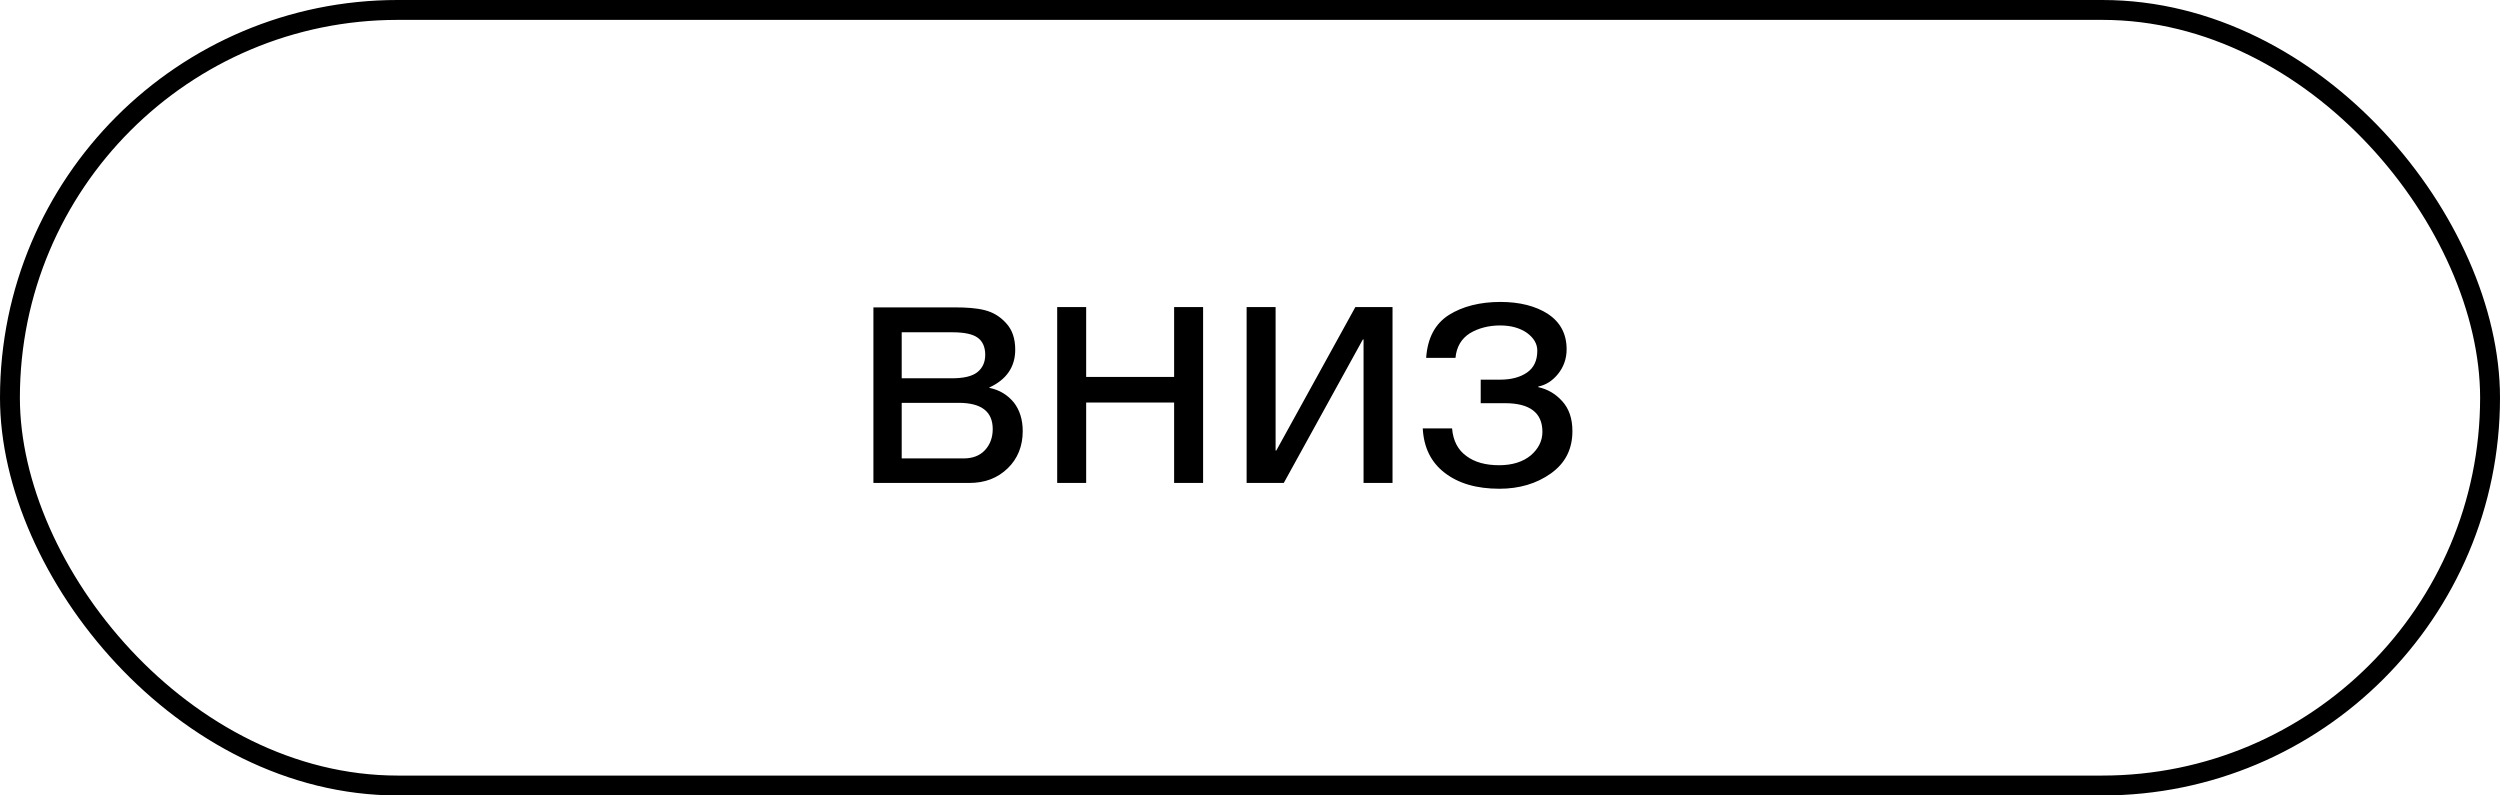 <?xml version="1.0" encoding="UTF-8"?> <svg xmlns="http://www.w3.org/2000/svg" width="88" height="28" viewBox="0 0 88 28" fill="none"><rect x="0.35" y="0.35" width="87.3" height="27.3" rx="13.65" stroke="black" stroke-width="0.7"></rect><path d="M30.744 17V10.82H33.612C34.02 10.82 34.368 10.844 34.656 10.916C34.944 10.988 35.196 11.132 35.412 11.372C35.628 11.6 35.736 11.912 35.736 12.308C35.736 12.92 35.424 13.364 34.824 13.64V13.652C35.184 13.724 35.472 13.904 35.688 14.168C35.892 14.432 36 14.768 36 15.176C36 15.704 35.82 16.148 35.472 16.484C35.112 16.832 34.668 17 34.116 17H30.744ZM33.504 13.316C33.924 13.316 34.224 13.244 34.404 13.1C34.584 12.956 34.68 12.752 34.68 12.488C34.68 12.212 34.584 12.008 34.416 11.888C34.236 11.756 33.936 11.696 33.504 11.696H31.74V13.316H33.504ZM31.74 14.18V16.136H33.924C34.236 16.136 34.488 16.04 34.668 15.848C34.848 15.656 34.944 15.404 34.944 15.104C34.944 14.48 34.536 14.18 33.744 14.18H31.74ZM38.233 17H37.213V10.808H38.233V13.268H41.329V10.808H42.349V17H41.329V14.168H38.233V17ZM45.189 17H43.881V10.808H44.901V15.86H44.925L47.709 10.808H49.017V17H47.997V11.948H47.973L45.189 17ZM50.201 12.596C50.249 11.9 50.513 11.396 51.005 11.084C51.485 10.784 52.097 10.628 52.817 10.628C53.489 10.628 54.053 10.772 54.485 11.048C54.917 11.336 55.145 11.744 55.145 12.296C55.145 12.632 55.037 12.92 54.845 13.16C54.653 13.4 54.413 13.556 54.149 13.604V13.628C54.473 13.7 54.749 13.856 54.989 14.12C55.229 14.384 55.349 14.732 55.349 15.176C55.349 15.812 55.097 16.304 54.593 16.664C54.089 17.024 53.477 17.204 52.781 17.204C51.965 17.204 51.329 17.012 50.849 16.64C50.369 16.268 50.117 15.752 50.081 15.08H51.113C51.149 15.512 51.317 15.836 51.617 16.052C51.905 16.268 52.289 16.376 52.769 16.376C53.237 16.376 53.609 16.256 53.885 16.028C54.149 15.8 54.293 15.524 54.293 15.2C54.293 14.528 53.849 14.192 52.973 14.192H52.121V13.364H52.805C53.189 13.364 53.513 13.28 53.753 13.112C53.993 12.944 54.113 12.692 54.113 12.344C54.113 12.104 53.993 11.9 53.753 11.72C53.513 11.552 53.201 11.456 52.805 11.456C52.397 11.456 52.037 11.552 51.737 11.732C51.437 11.924 51.269 12.212 51.233 12.596H50.201Z" fill="black"></path></svg> 